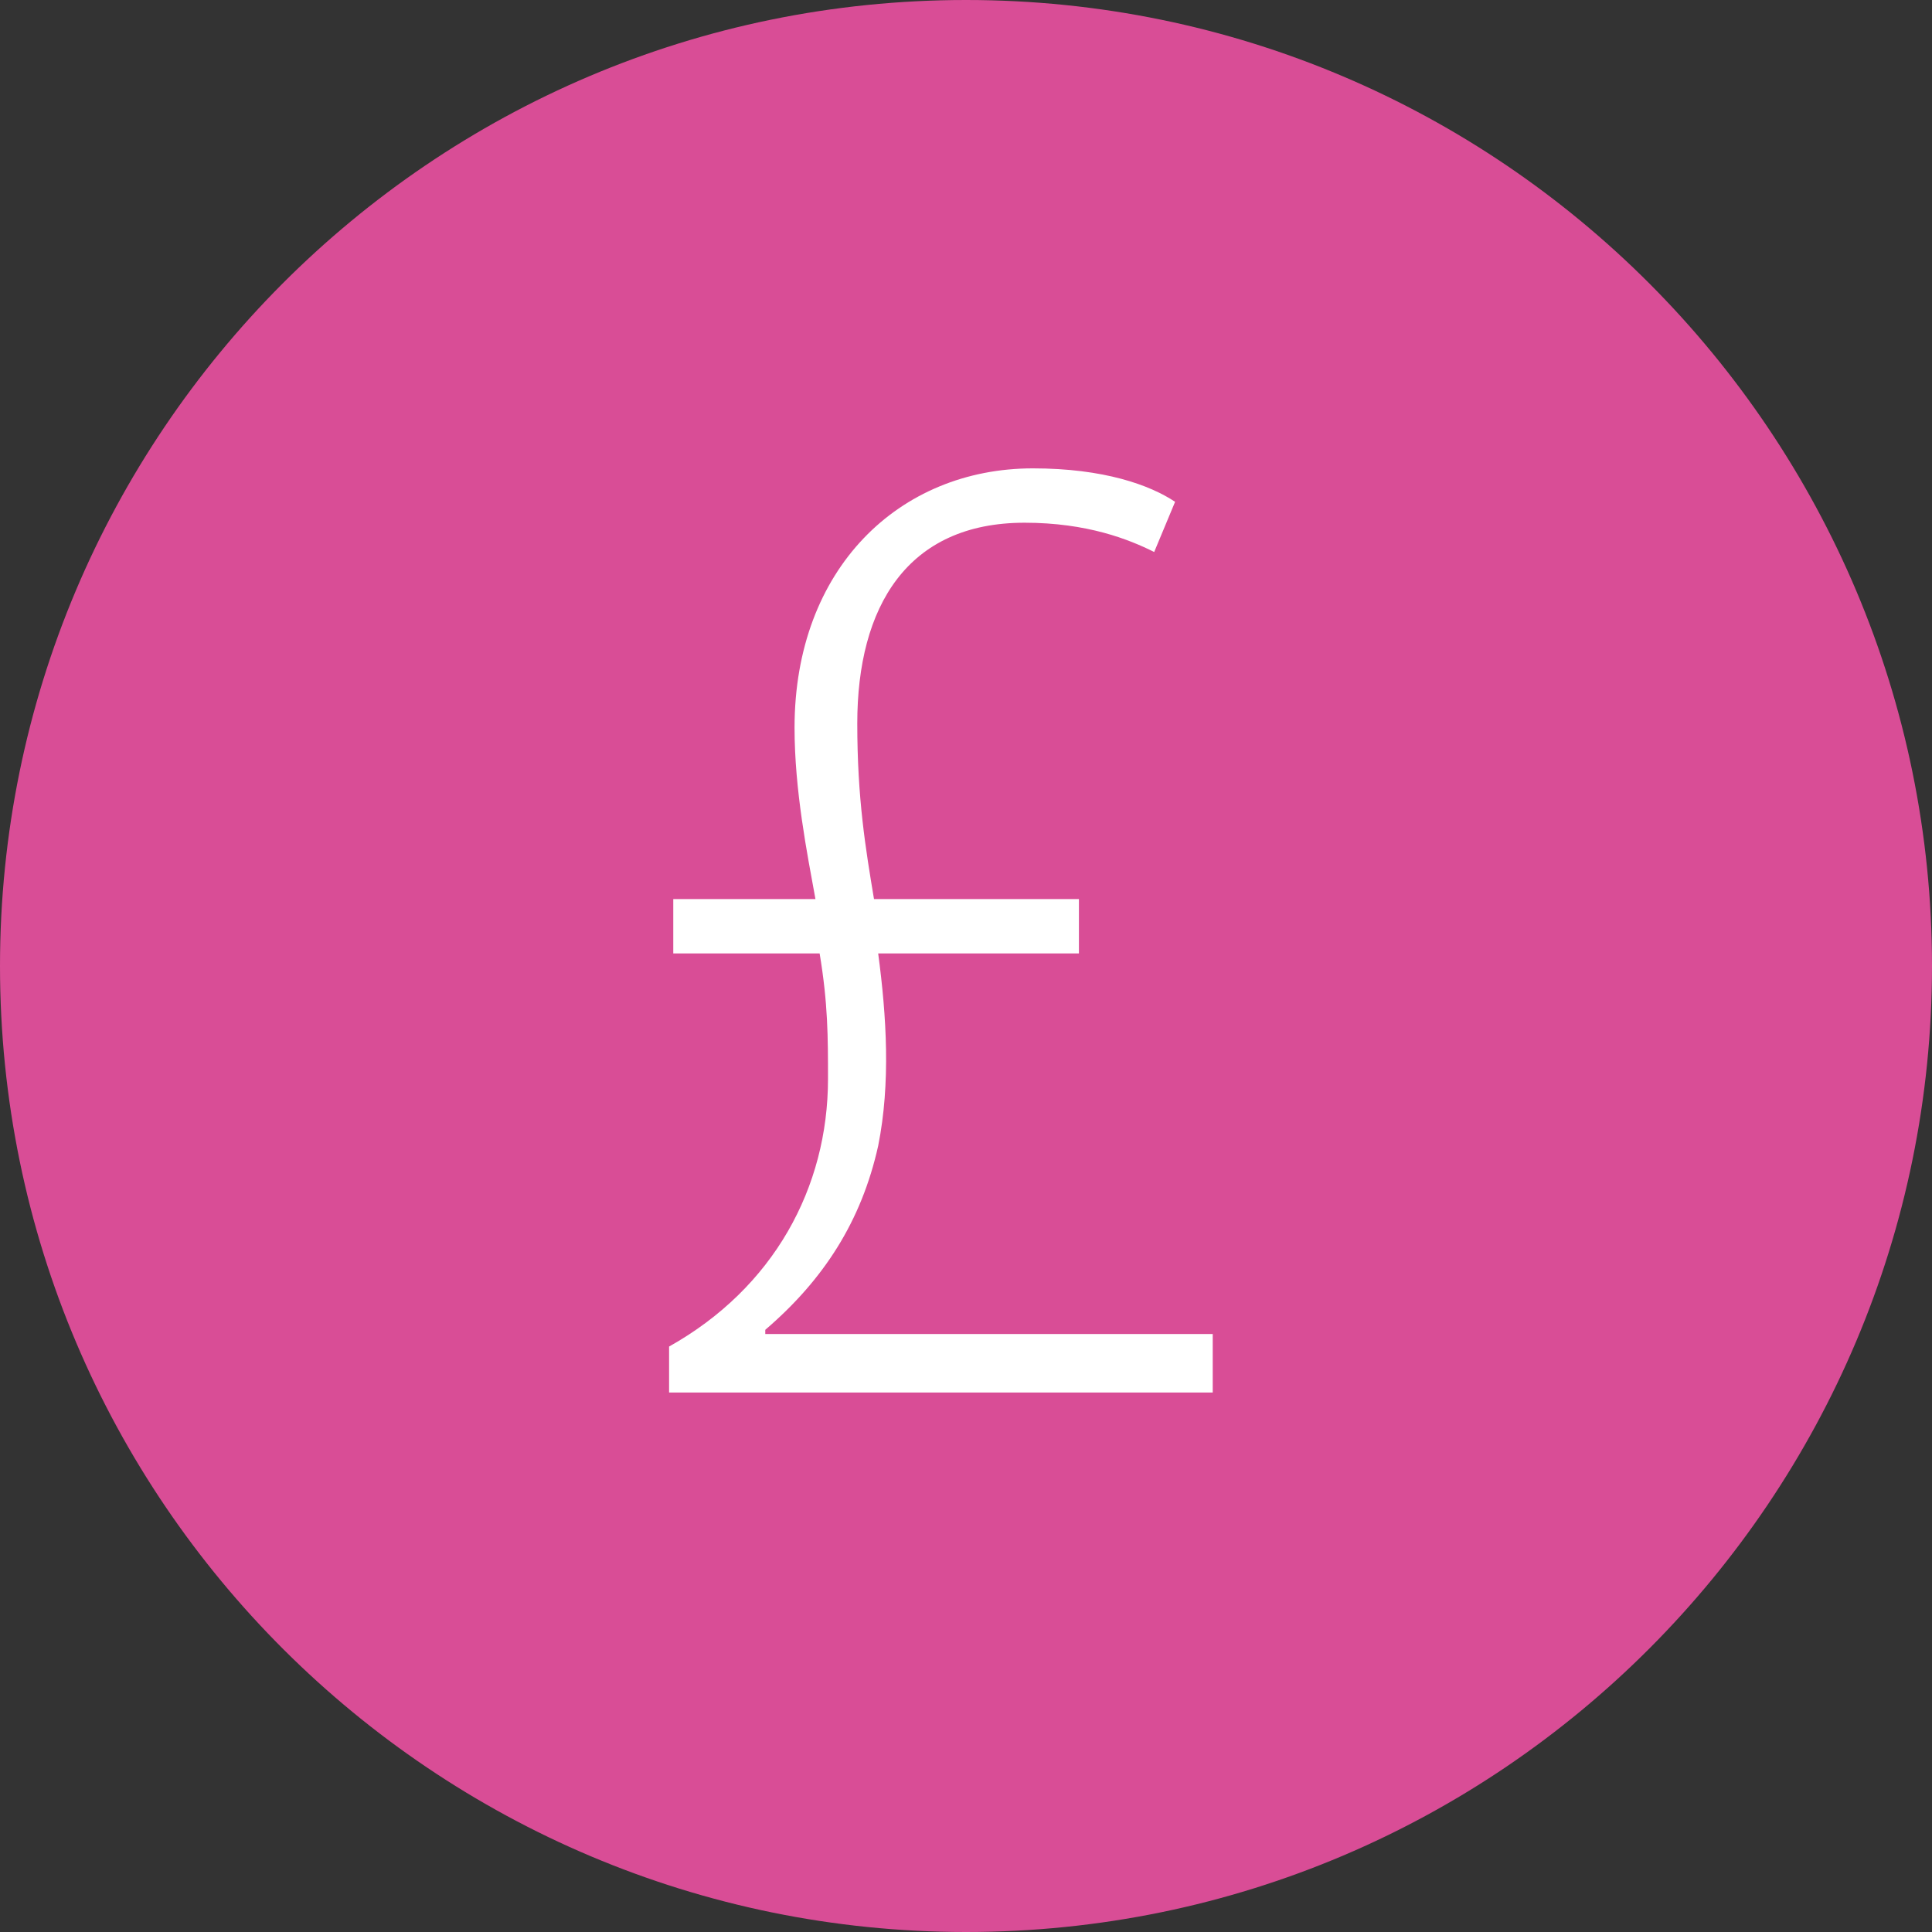 <?xml version="1.0" encoding="utf-8"?>
<!-- Generator: Adobe Illustrator 23.0.4, SVG Export Plug-In . SVG Version: 6.00 Build 0)  -->
<svg version="1.1" id="Layer_1" xmlns="http://www.w3.org/2000/svg" xmlns:xlink="http://www.w3.org/1999/xlink" x="0px" y="0px"
	 viewBox="0 0 46.2 46.2" style="enable-background:new 0 0 46.2 46.2;" xml:space="preserve">
<rect x="0" y="0" width="46.2" height="46.2" fill="#333333" stroke="none"/>
<style type="text/css">
	.st0{clip-path:url(#SVGID_2_);fill:#D94D96;}
	.st1{clip-path:url(#SVGID_2_);fill:#FFFFFF;}
</style>
<g>
	<defs>
		<rect id="SVGID_1_" width="46.2" height="46.2"/>
	</defs>
	<clipPath id="SVGID_2_">
		<use xlink:href="#SVGID_1_"  style="overflow:visible;"/>
	</clipPath>
	<path class="st0" d="M23.1,46.2c12.8,0,23.1-10.4,23.1-23.1C46.2,10.4,35.9,0,23.1,0S0,10.4,0,23.1C0,35.9,10.4,46.2,23.1,46.2"/>
	<path class="st1" d="M16,33.2v-1c2.5-1.4,3.8-3.8,3.8-6.4c0-1,0-1.8-0.2-3h-3.5v-1.3h3.4c-0.2-1.1-0.5-2.6-0.5-4.1
		c0-3.8,2.5-6.2,5.7-6.2c1.7,0,2.8,0.4,3.4,0.8l-0.5,1.2c-0.6-0.3-1.6-0.7-3.1-0.7c-2.8,0-4,2-4,4.8c0,1.8,0.2,3,0.4,4.2h4.9v1.3
		h-4.8c0.2,1.5,0.3,3.1,0,4.6c-0.4,1.8-1.3,3.2-2.7,4.4v0.1H29v1.4H16z"/>
</g>
</svg>

